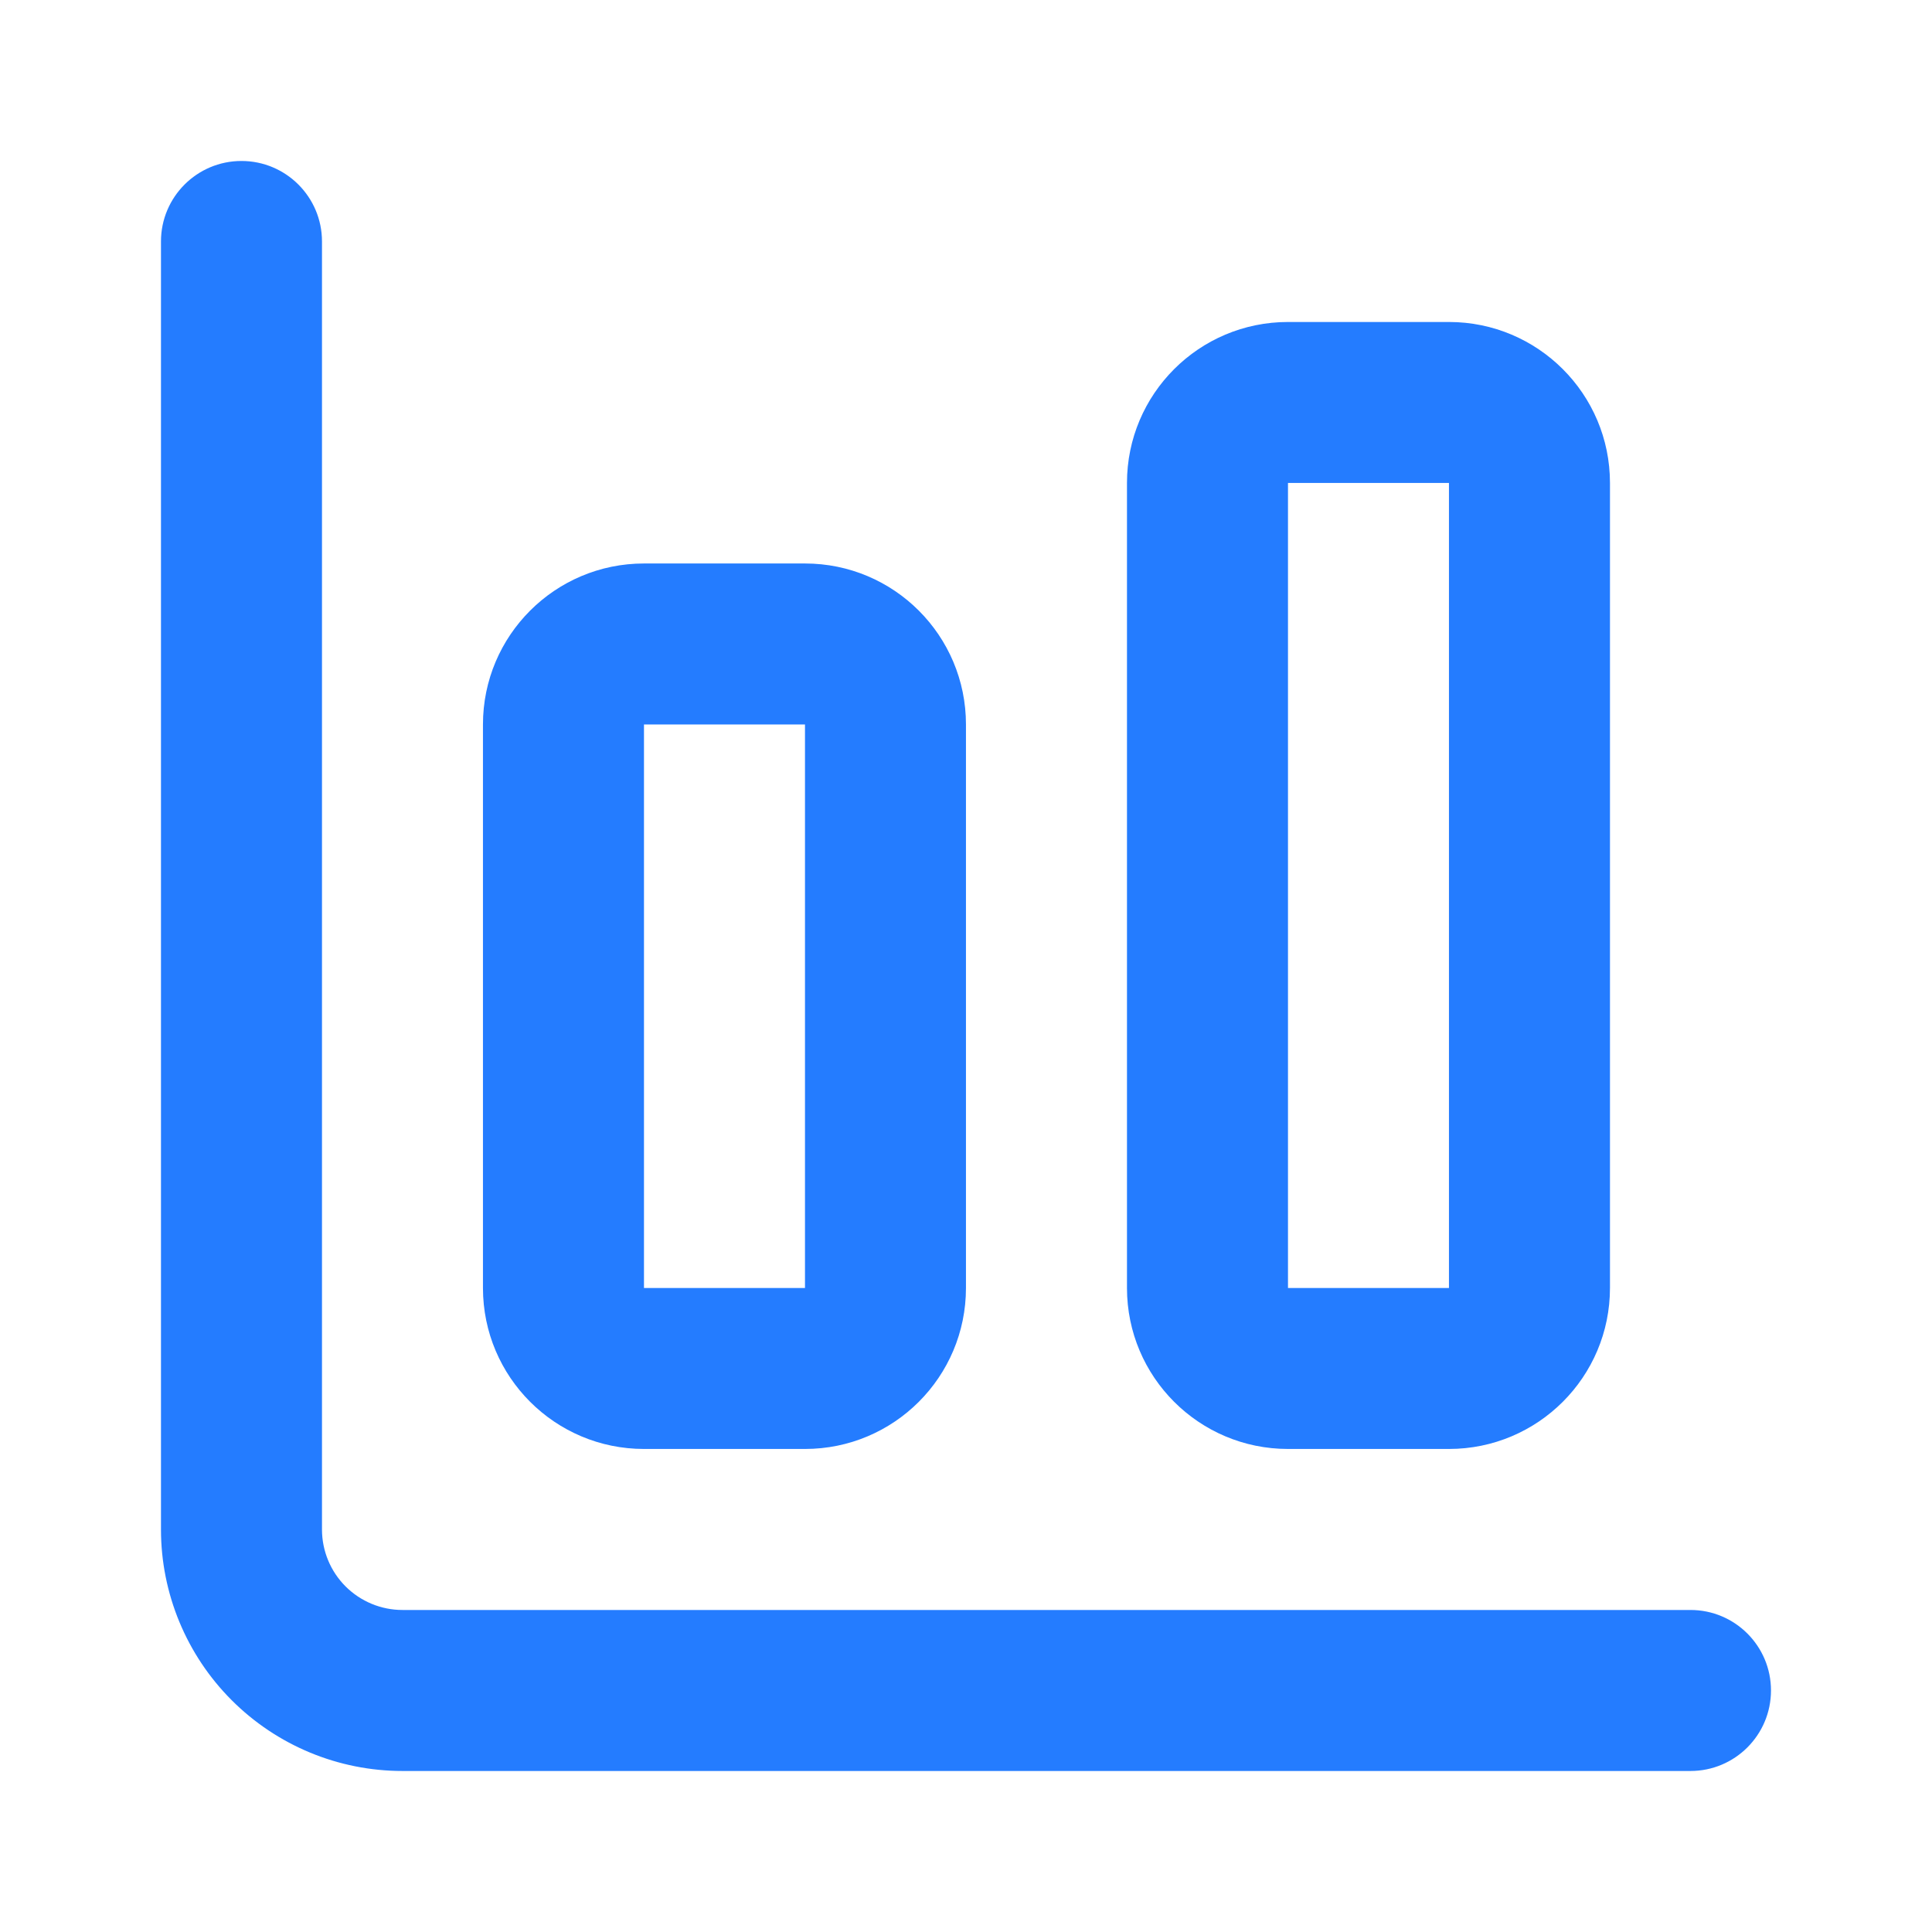 <svg width="50" height="50" viewBox="0 0 50 50" fill="none" xmlns="http://www.w3.org/2000/svg">
<path d="M4.166 39.583V6.249C4.166 5.099 5.099 4.166 6.249 4.166C7.4 4.166 8.333 5.099 8.333 6.249V39.583C8.333 40.135 8.552 40.665 8.943 41.056C9.334 41.446 9.863 41.666 10.416 41.666H43.749C44.9 41.666 45.833 42.599 45.833 43.749C45.833 44.9 44.9 45.833 43.749 45.833H10.416C8.758 45.833 7.169 45.174 5.997 44.002C4.825 42.83 4.166 41.24 4.166 39.583ZM16.666 18.749V33.333H20.833V18.749H16.666ZM33.333 12.499V33.333H37.499V12.499H33.333ZM24.999 33.333C24.999 35.634 23.134 37.499 20.833 37.499H16.666C14.365 37.499 12.499 35.634 12.499 33.333V18.749C12.499 16.448 14.365 14.583 16.666 14.583H20.833C23.134 14.583 24.999 16.448 24.999 18.749V33.333ZM41.666 33.333C41.666 35.634 39.8 37.499 37.499 37.499H33.333C31.032 37.499 29.166 35.634 29.166 33.333V12.499C29.166 10.198 31.032 8.333 33.333 8.333H37.499C39.8 8.333 41.666 10.198 41.666 12.499V33.333Z" fill="#247CFF"/>
</svg>
